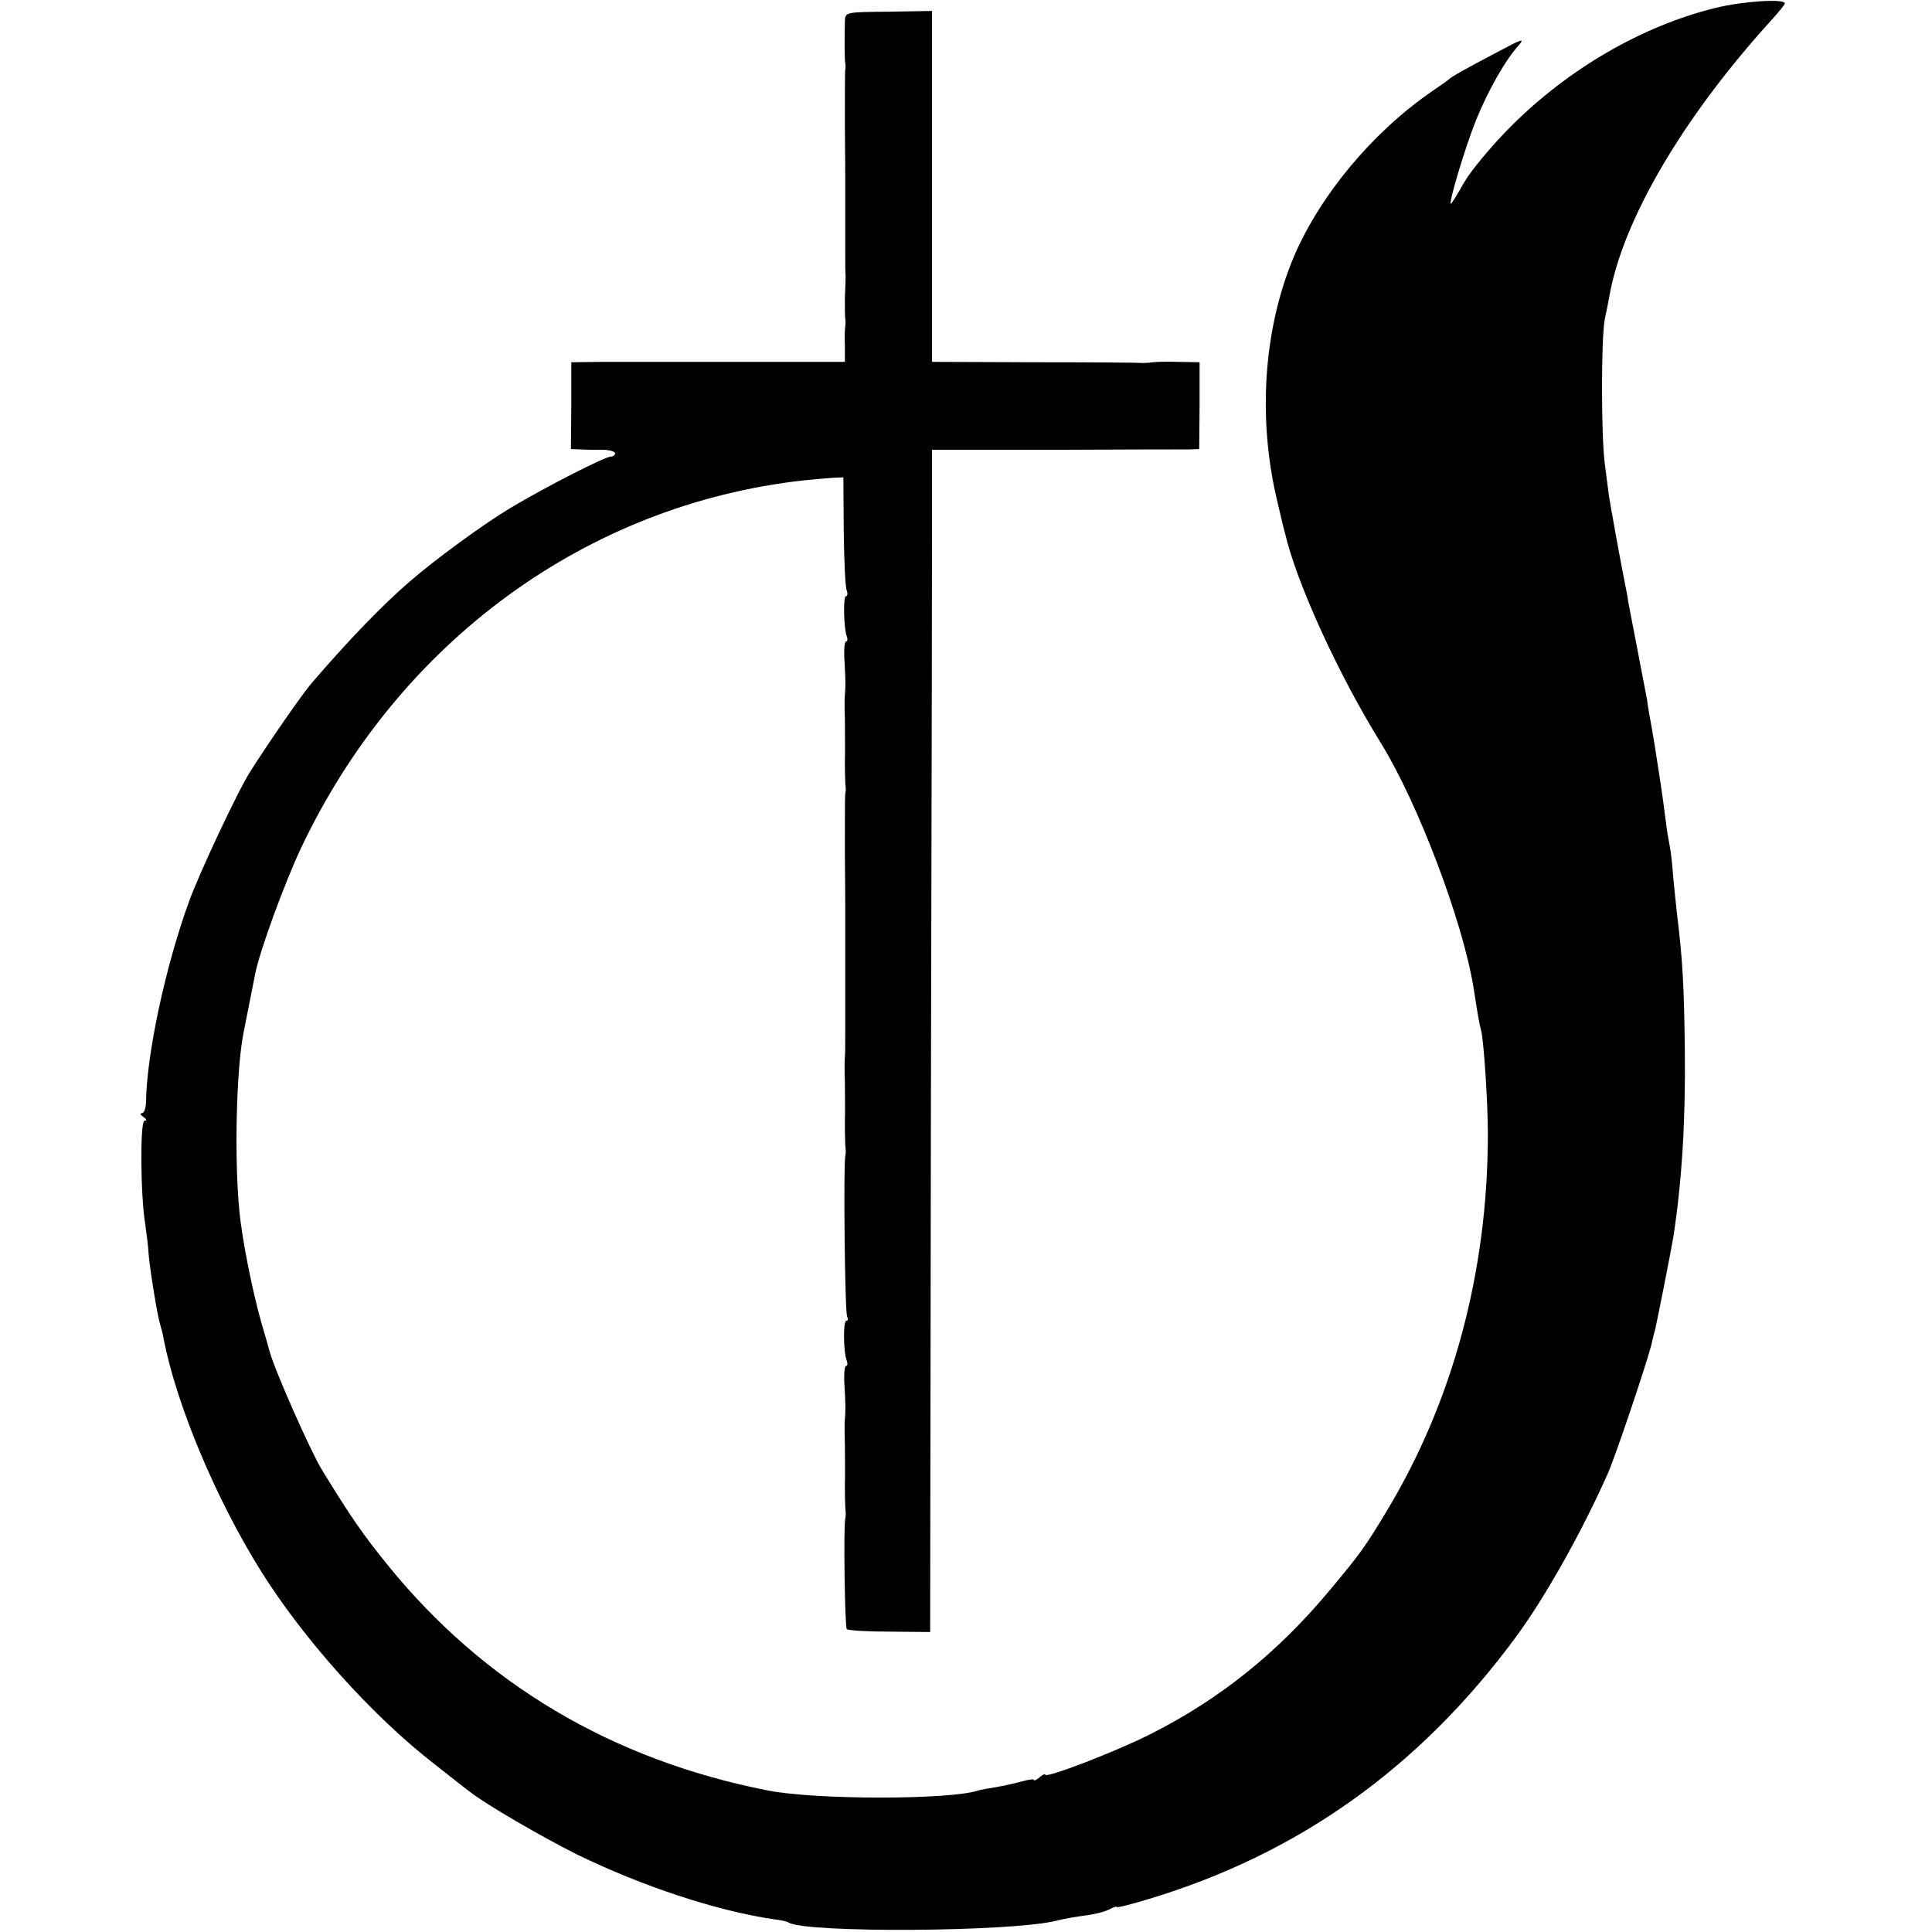 <?xml version="1.0" standalone="no"?>
<!DOCTYPE svg PUBLIC "-//W3C//DTD SVG 20010904//EN"
 "http://www.w3.org/TR/2001/REC-SVG-20010904/DTD/svg10.dtd">
<svg version="1.0" xmlns="http://www.w3.org/2000/svg"
 width="512pt" height="512pt" viewBox="0 0 512 512"
 preserveAspectRatio="xMidYMid meet">
<g transform="translate(0,512) scale(0.1,-0.1)"
fill="#000000" stroke="none">
<path d="M4546 5099 c-194 -48 -388 -160 -542 -314 -49 -49 -105 -116 -123
-147 -18 -32 -34 -58 -36 -58 -7 0 37 147 66 220 32 79 77 159 113 199 18 21
10 18 -54 -16 -91 -48 -123 -66 -130 -73 -3 -3 -23 -17 -45 -32 -156 -107
-296 -274 -366 -438 -81 -192 -97 -432 -43 -653 8 -34 16 -69 19 -78 30 -132
142 -377 255 -559 98 -159 216 -470 245 -647 13 -84 16 -99 20 -113 7 -25 18
-191 18 -275 0 -365 -93 -710 -269 -1001 -55 -91 -67 -109 -149 -207 -138
-166 -292 -290 -477 -383 -91 -46 -278 -118 -278 -107 0 3 -7 0 -15 -7 -8 -7
-15 -10 -15 -7 0 3 -15 1 -32 -4 -18 -5 -49 -12 -68 -15 -19 -3 -41 -7 -48 -9
-73 -25 -431 -25 -557 0 -413 81 -753 283 -1008 598 -64 79 -97 126 -174 252
-31 51 -126 266 -139 315 -2 8 -11 40 -20 70 -24 83 -53 226 -60 305 -13 136
-8 368 11 466 16 80 27 137 31 157 12 62 78 241 121 333 259 548 757 912 1333
976 30 3 66 6 80 7 l25 1 1 -142 c1 -79 4 -150 8 -158 3 -8 2 -15 -2 -15 -8 0
-6 -85 2 -106 3 -8 2 -14 -2 -14 -4 0 -6 -24 -4 -52 3 -53 3 -66 1 -90 -1 -7
-1 -35 0 -63 0 -27 1 -77 0 -111 0 -33 1 -65 2 -70 1 -5 0 -13 -1 -19 -1 -5
-1 -75 -1 -155 1 -80 1 -151 1 -157 0 -7 0 -33 0 -58 0 -25 0 -52 0 -60 0 -8
0 -35 0 -60 0 -25 0 -52 0 -60 0 -8 0 -35 0 -60 0 -65 0 -74 -1 -87 -1 -7 -1
-35 0 -63 0 -27 1 -77 0 -111 0 -33 1 -65 2 -70 1 -5 0 -13 -1 -19 -5 -27 -1
-415 5 -424 3 -6 3 -11 -2 -11 -9 0 -8 -83 1 -106 3 -8 2 -14 -2 -14 -4 0 -6
-24 -4 -52 3 -53 3 -66 1 -90 -1 -7 -1 -35 0 -63 0 -27 1 -77 0 -111 0 -33 1
-65 2 -70 1 -5 0 -13 -1 -19 -5 -24 -1 -287 4 -292 3 -4 54 -7 114 -7 l107 -1
2 1395 c2 767 3 1472 3 1567 l0 171 328 0 c180 1 339 1 354 1 l26 1 1 115 0
115 -57 1 c-31 1 -61 0 -67 -1 -5 -1 -17 -2 -25 -2 -8 1 -138 2 -287 2 l-273
1 0 192 c0 106 0 315 0 465 l0 273 -115 -2 c-114 -1 -115 -1 -116 -25 -1 -44
-1 -104 1 -111 1 -5 1 -12 0 -18 -1 -5 -1 -73 -1 -150 1 -77 1 -148 1 -157 0
-10 0 -38 0 -63 0 -25 0 -52 0 -60 0 -8 0 -35 0 -60 0 -25 0 -51 1 -57 0 -7
-1 -33 -2 -58 0 -25 0 -49 1 -55 1 -5 1 -14 0 -20 -1 -5 -2 -29 -1 -52 l0 -42
-282 0 c-155 0 -318 0 -363 0 l-80 -1 0 -115 -1 -115 26 -1 c14 -1 41 -1 59
-1 17 0 32 -5 32 -9 0 -5 -5 -9 -11 -9 -16 0 -176 -82 -266 -136 -72 -43 -199
-136 -267 -195 -72 -62 -160 -153 -259 -268 -23 -26 -112 -154 -164 -236 -32
-50 -135 -269 -162 -344 -63 -173 -113 -408 -114 -533 -1 -16 -5 -28 -11 -28
-6 0 -4 -5 4 -10 9 -6 10 -10 3 -10 -12 0 -11 -196 2 -275 3 -22 8 -58 9 -80
4 -45 24 -167 31 -187 2 -7 7 -24 9 -38 34 -173 137 -420 256 -611 112 -180
295 -385 460 -513 47 -37 90 -71 96 -75 40 -32 192 -120 282 -165 174 -85 372
-150 521 -172 19 -2 37 -6 41 -9 46 -28 591 -25 710 5 19 5 54 11 78 14 23 3
51 10 62 16 11 6 20 9 20 6 0 -2 37 7 83 21 399 120 719 349 973 693 77 104
175 278 244 433 21 47 101 285 116 342 4 17 8 35 10 40 5 21 43 212 49 250 22
144 32 302 30 490 -2 175 -6 243 -21 365 -3 25 -7 69 -10 98 -2 29 -6 65 -9
80 -3 15 -8 43 -10 62 -4 31 -8 64 -19 135 -5 34 -17 109 -23 140 -3 17 -7 39
-8 50 -2 11 -13 67 -24 125 -11 58 -23 119 -26 135 -2 17 -7 39 -9 50 -12 60
-38 204 -42 230 -2 17 -7 55 -11 85 -10 75 -10 336 0 385 5 22 10 49 12 60 35
200 193 471 427 729 21 23 38 44 38 47 0 13 -111 6 -184 -12z"/>
</g>
</svg>
